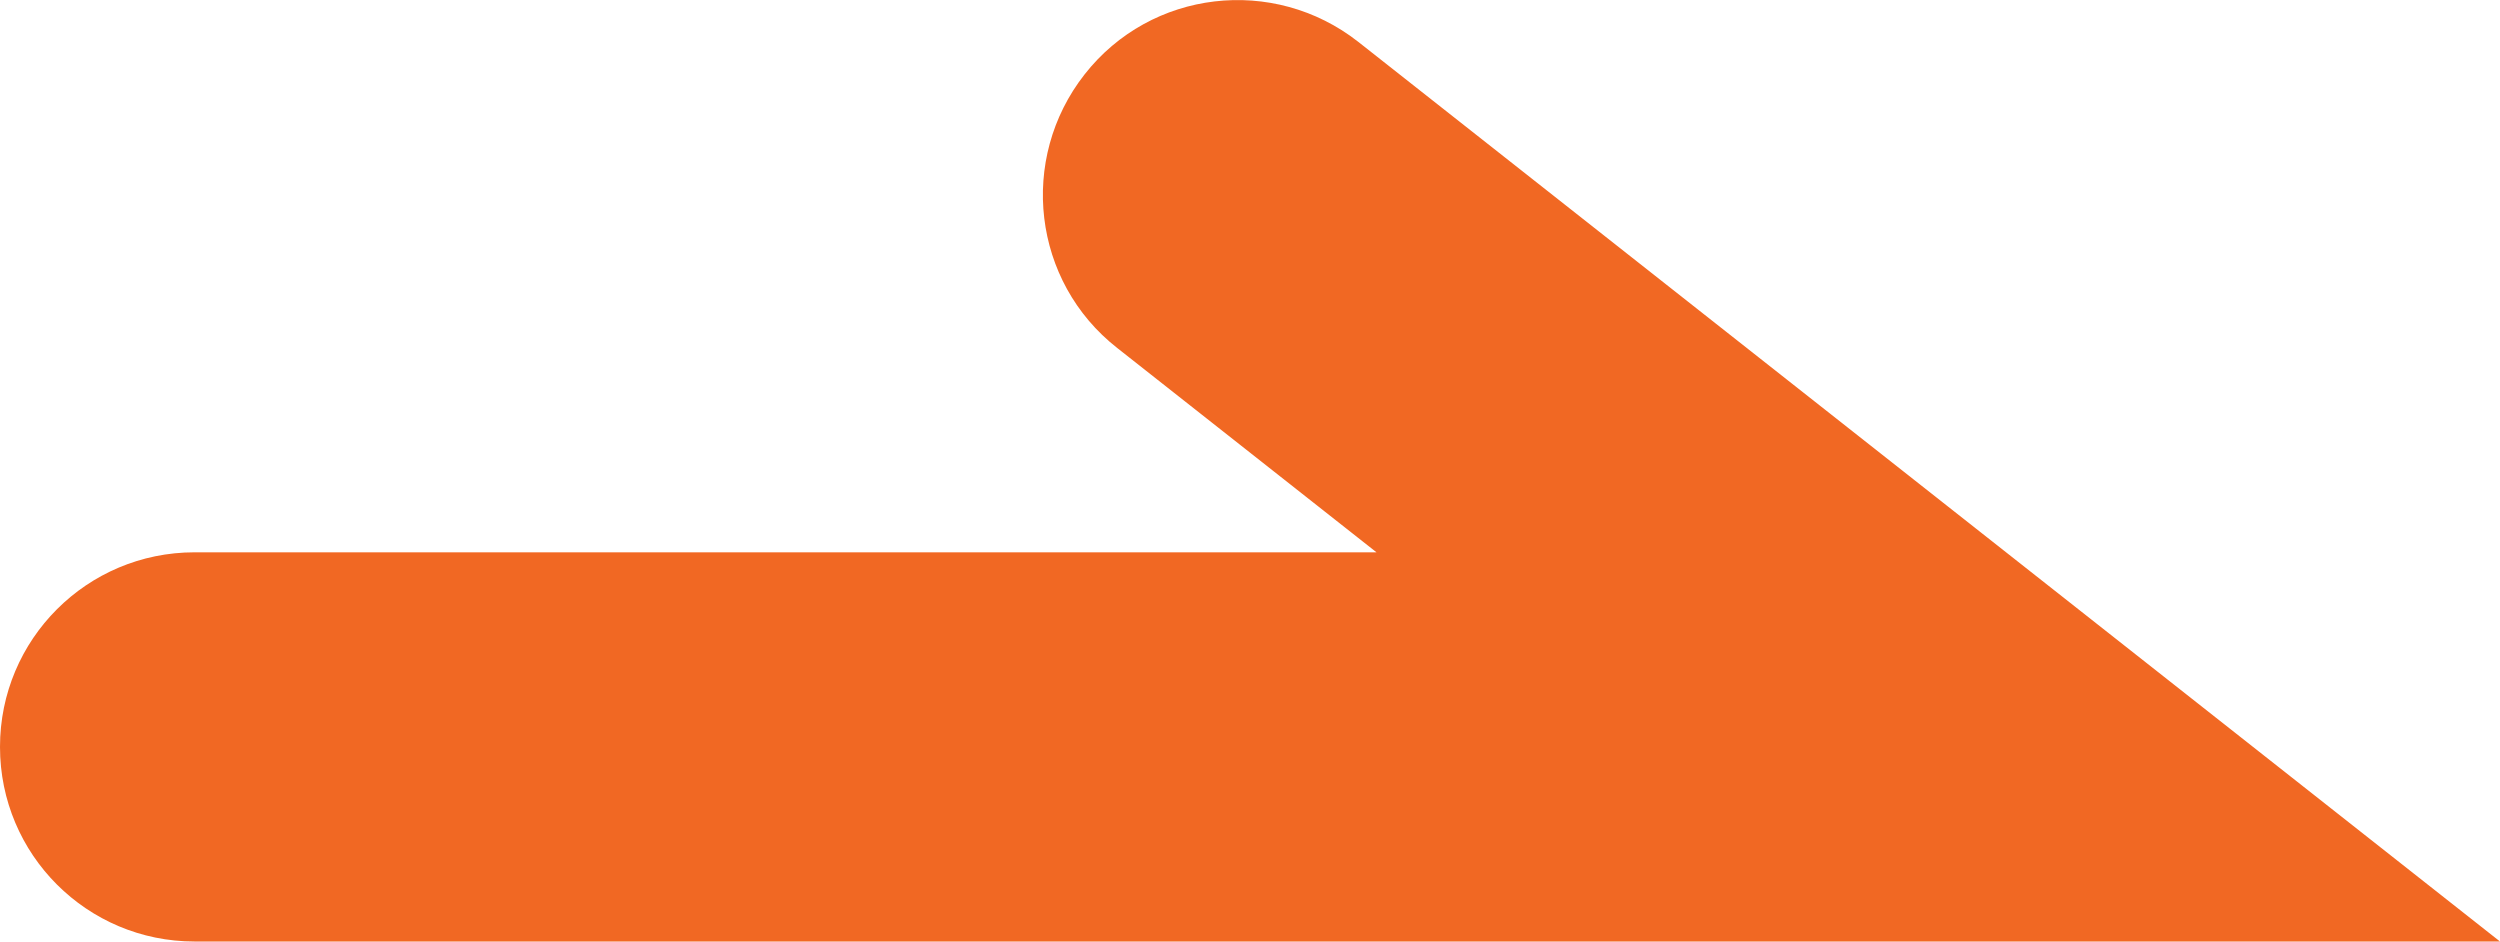 <?xml version="1.0" encoding="UTF-8"?>
<svg id="Layer_1" data-name="Layer 1" xmlns="http://www.w3.org/2000/svg" viewBox="0 0 43.68 16.45">
  <defs>
    <style>
      .cls-1 {
        fill: #f16823;
      }
    </style>
  </defs>
  <path id="Path_297" data-name="Path 297" class="cls-1" d="m43.68,16.45H3.4c-1.88,0-3.4-1.52-3.4-3.4s1.52-3.4,3.4-3.4h20.65l-4.53-3.57c-1.48-1.16-1.73-3.3-.57-4.78,1.16-1.48,3.3-1.73,4.78-.57l19.95,15.72Z"/>
</svg>